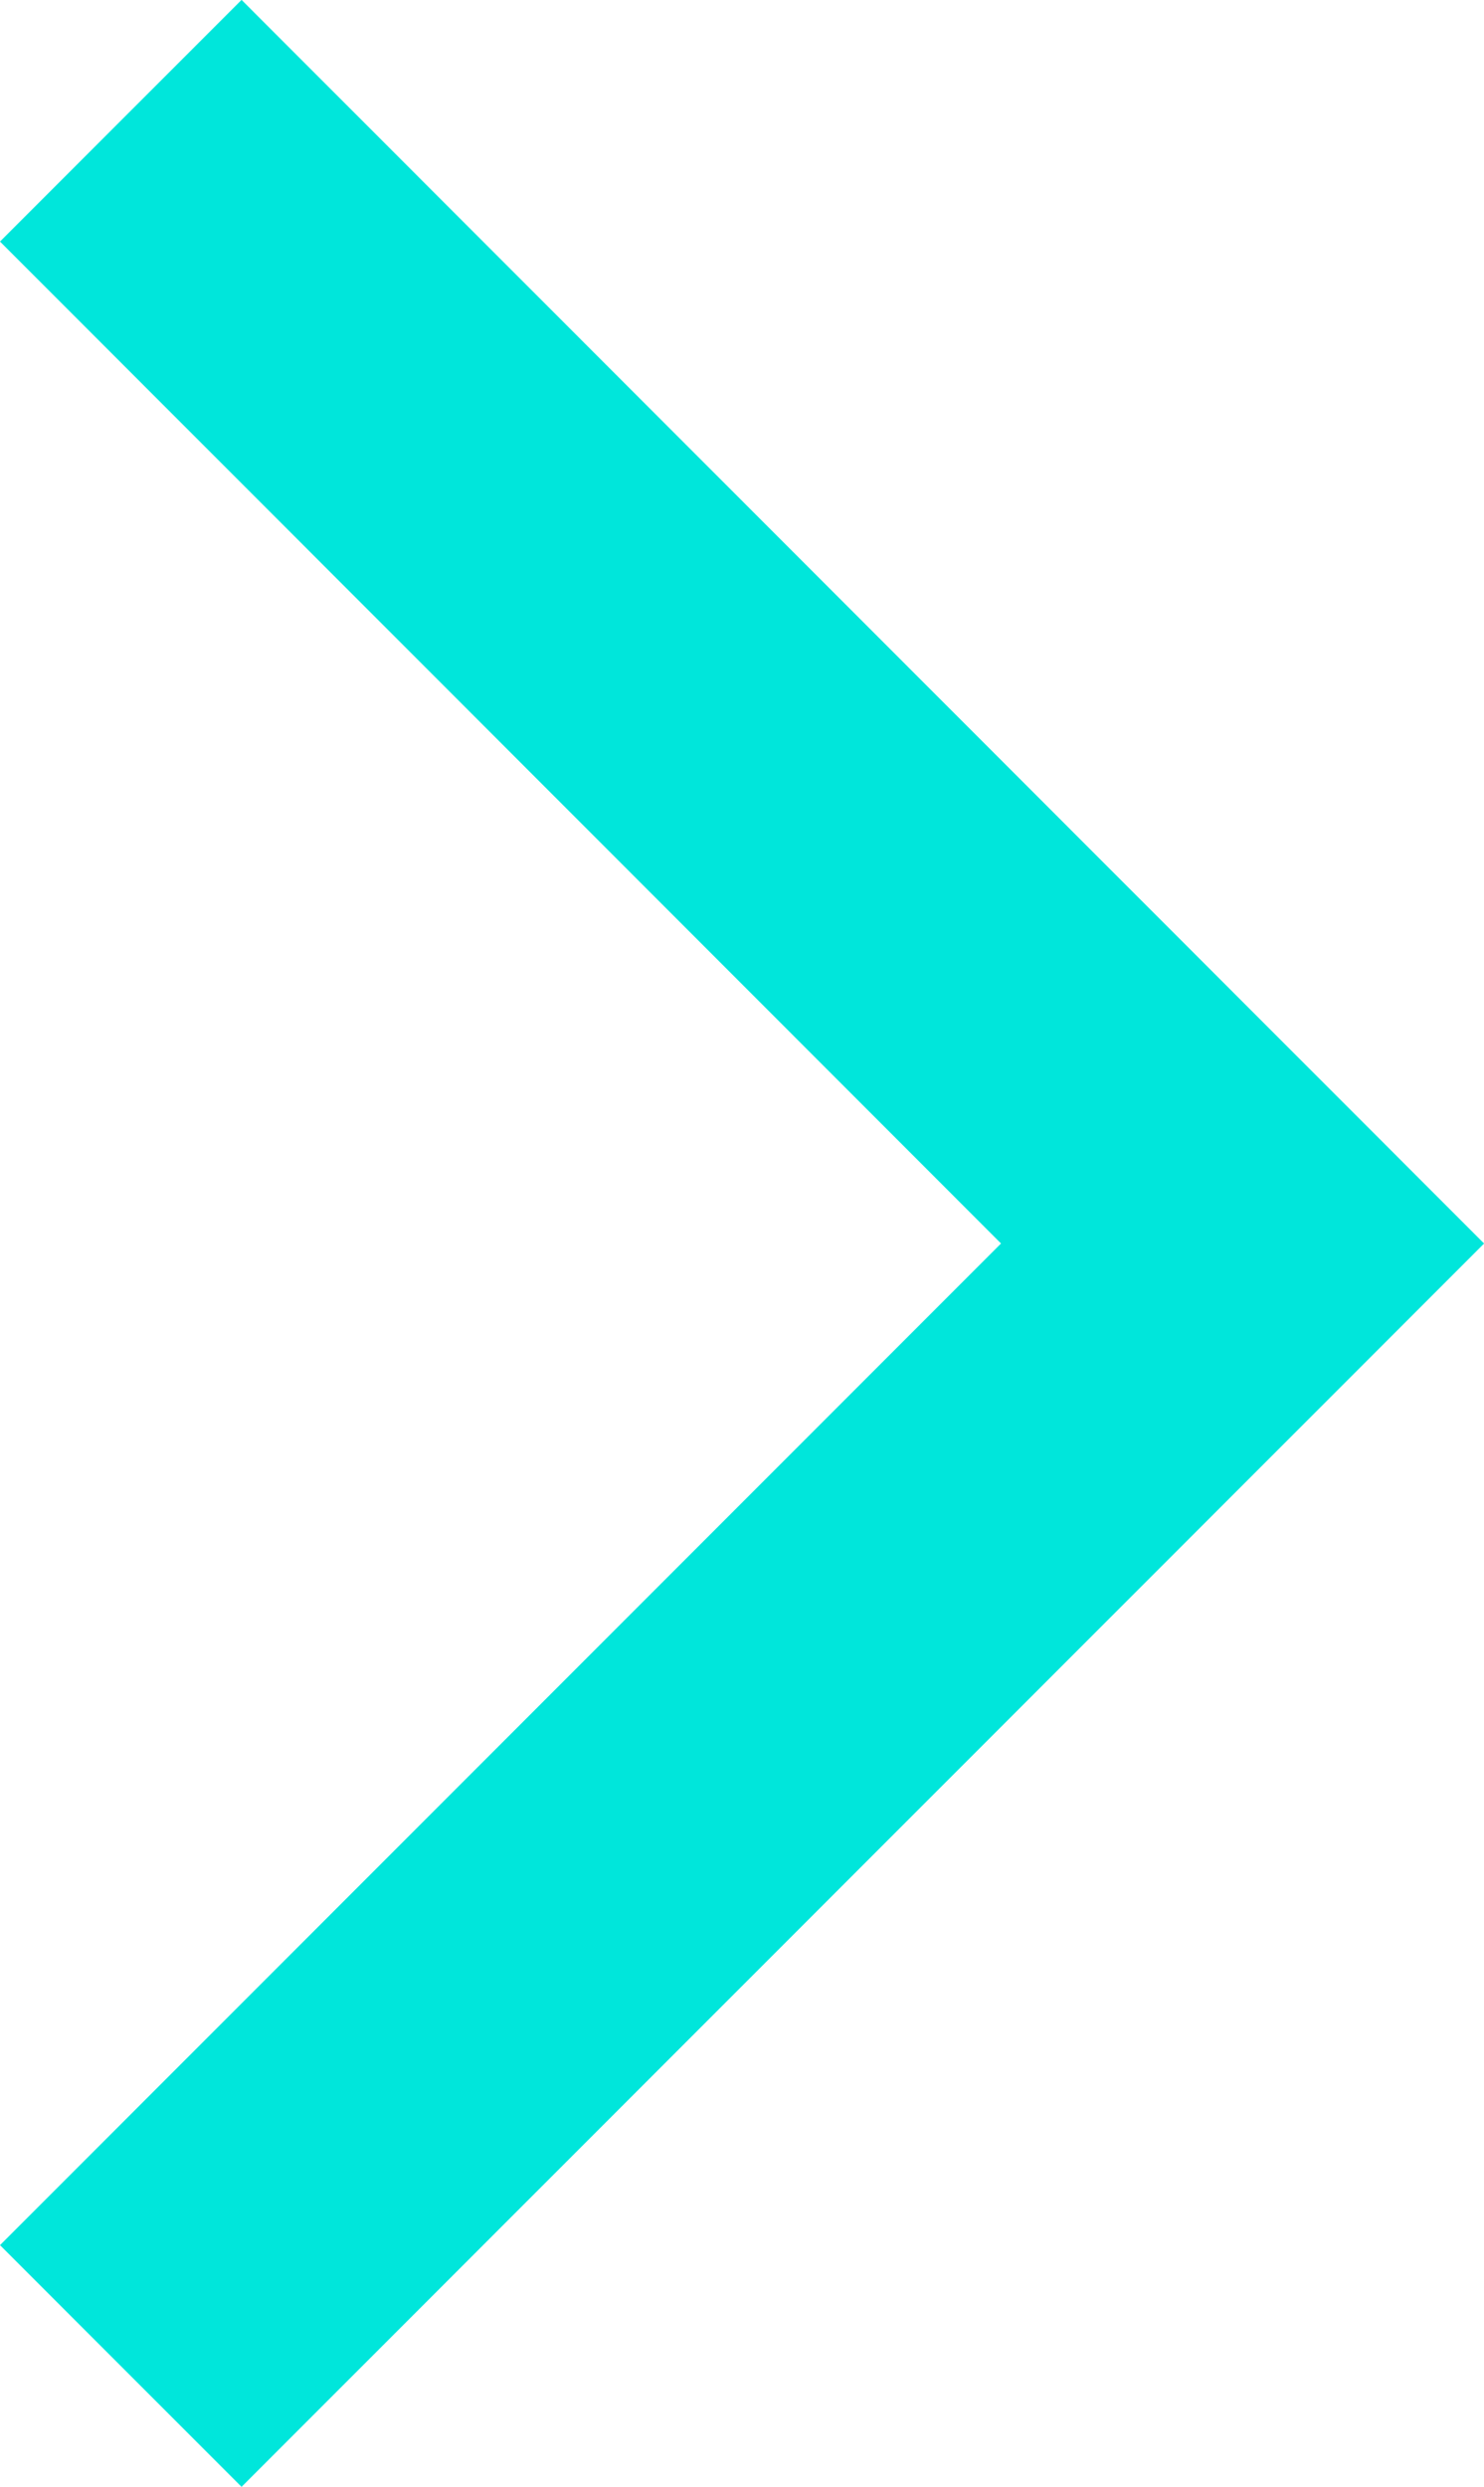 <svg xmlns="http://www.w3.org/2000/svg" width="10.861" height="18.189" viewBox="0 0 10.861 18.189">
  <path id="路径_1674" data-name="路径 1674" d="M8.21,0,0,8.21l8.21,8.212" transform="translate(9.094 17.305) rotate(180)" fill="none" stroke="#00e6db" stroke-miterlimit="10" stroke-width="2.5"/>
</svg>
